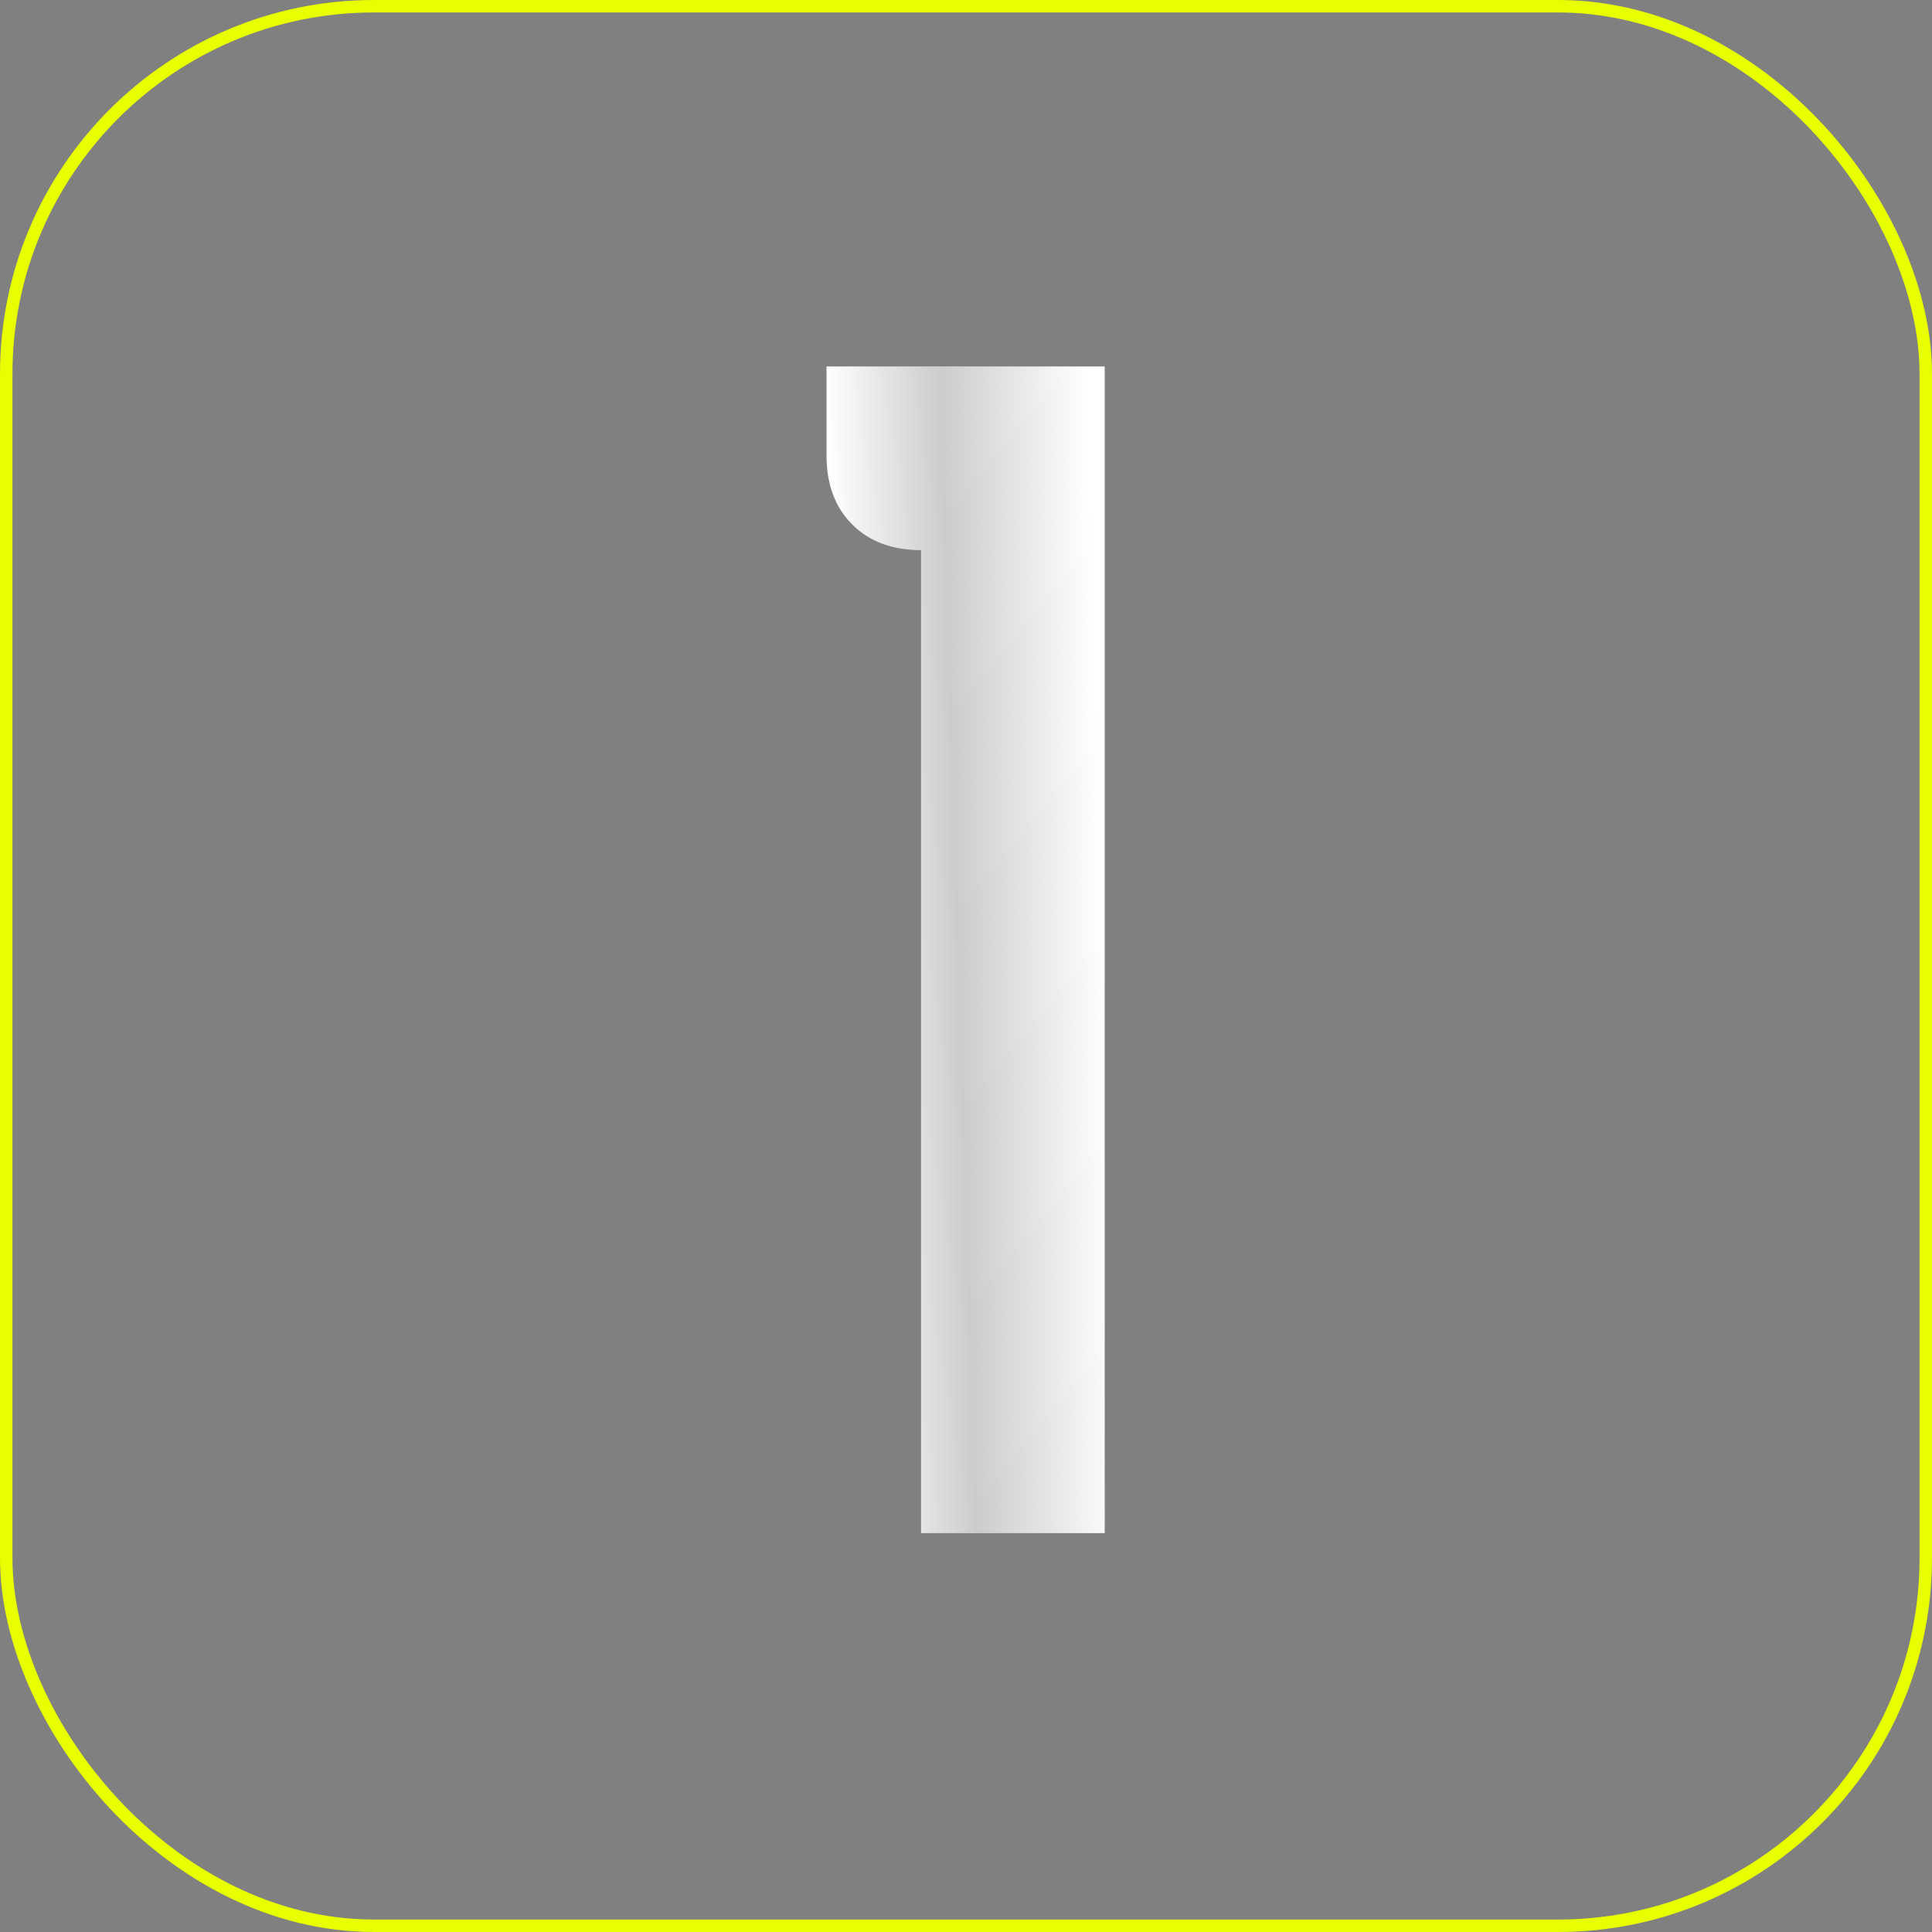 <?xml version="1.0" encoding="UTF-8"?> <svg xmlns="http://www.w3.org/2000/svg" width="155" height="155" viewBox="0 0 155 155" fill="none"><rect x="0" y="0" width="155" height="155" fill="#808080" stroke="none"/> <path d="M66.311 29.4H88.628V123H73.894V44.133C71.583 44.133 69.742 43.447 68.37 42.075C66.997 40.703 66.311 38.861 66.311 36.55V29.4Z" fill="white"></path> <path d="M66.311 29.4H88.628V123H73.894V44.133C71.583 44.133 69.742 43.447 68.37 42.075C66.997 40.703 66.311 38.861 66.311 36.55V29.4Z" fill="url(#paint0_linear_78_814)" fill-opacity="0.2"></path> <path d="M66.311 29.4H88.628V123H73.894V44.133C71.583 44.133 69.742 43.447 68.37 42.075C66.997 40.703 66.311 38.861 66.311 36.55V29.4Z" fill="url(#paint1_linear_78_814)" fill-opacity="0.2"></path> <rect x="0.5" y="0.5" width="154" height="154" rx="29.5" stroke="#E7FF00"></rect> <defs> <linearGradient id="paint0_linear_78_814" x1="86.962" y1="24.235" x2="66.011" y2="24.891" gradientUnits="userSpaceOnUse"> <stop stop-color="white" stop-opacity="0"></stop> <stop offset="0.557" stop-color="white"></stop> <stop offset="1" stop-color="white" stop-opacity="0"></stop> </linearGradient> <linearGradient id="paint1_linear_78_814" x1="86.962" y1="24.235" x2="66.011" y2="24.891" gradientUnits="userSpaceOnUse"> <stop stop-opacity="0"></stop> <stop offset="0.557"></stop> <stop offset="1" stop-opacity="0"></stop> </linearGradient> </defs> </svg> 
